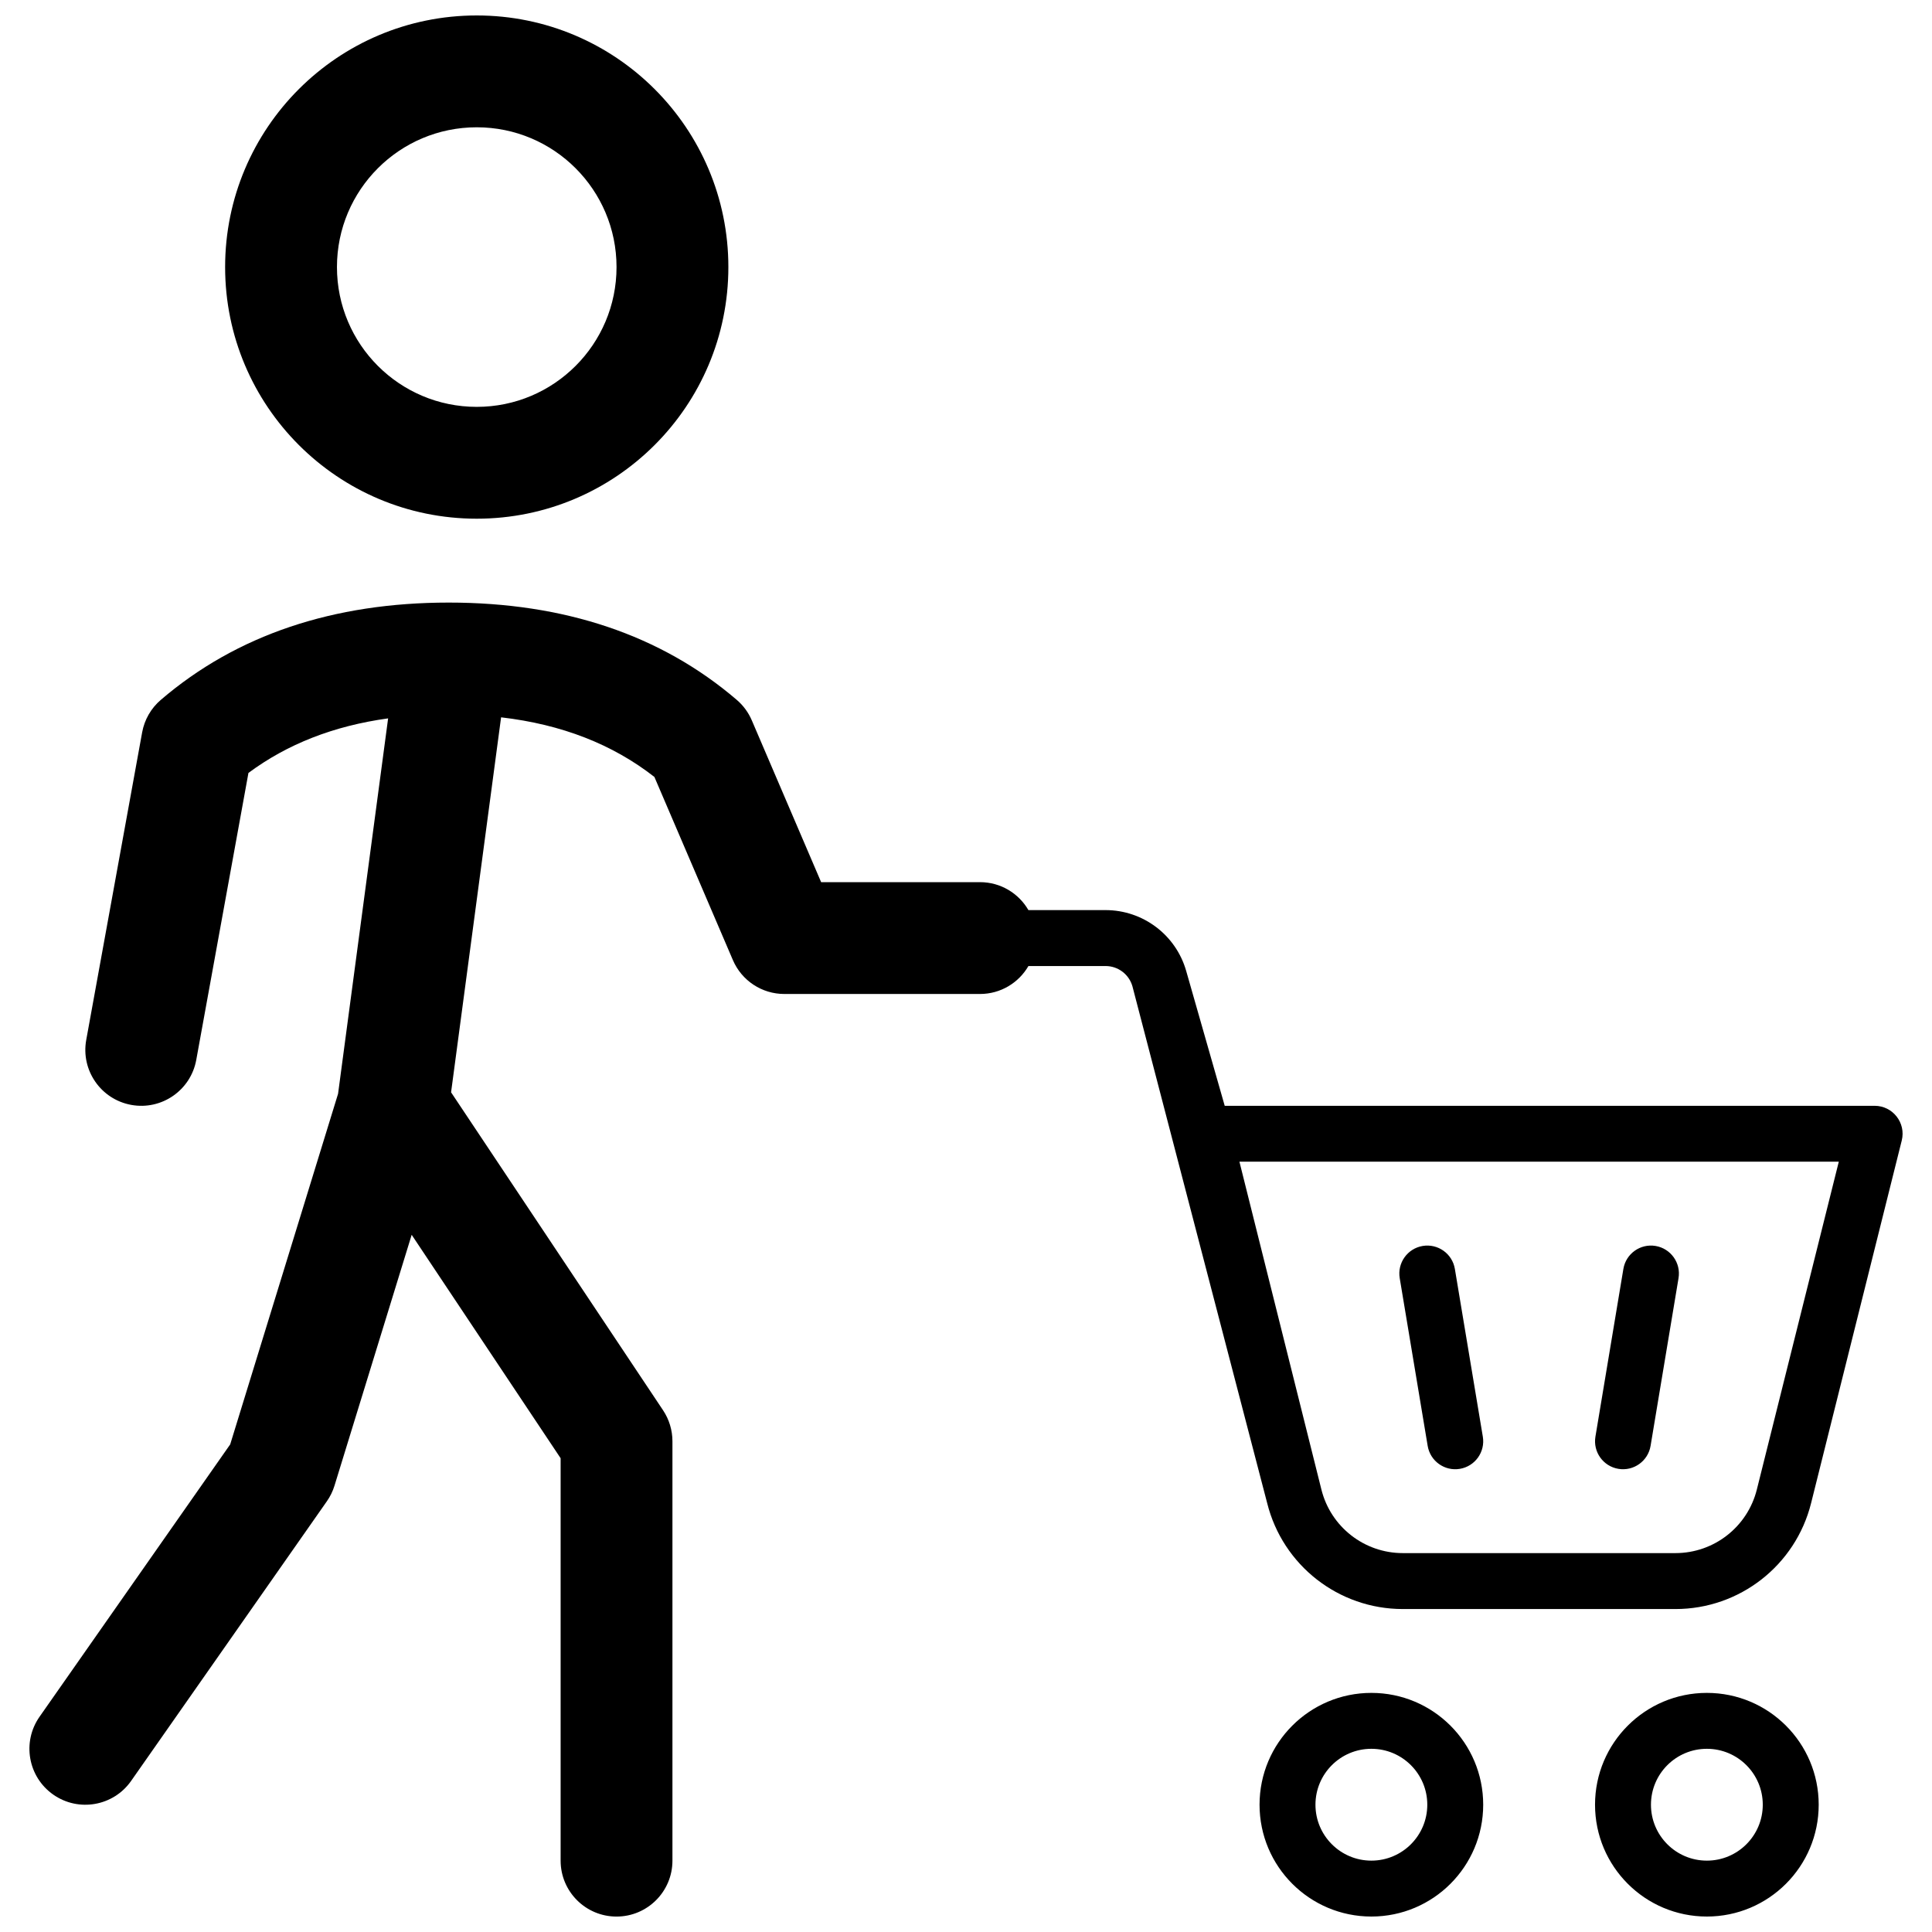 <?xml version="1.0" encoding="UTF-8"?>
<!-- Uploaded to: SVG Repo, www.svgrepo.com, Generator: SVG Repo Mixer Tools -->
<svg width="800px" height="800px" version="1.1" viewBox="144 144 512 512" xmlns="http://www.w3.org/2000/svg">
 <defs>
  <clipPath id="a">
   <path d="m151 148.09h498v503.81h-498z"/>
  </clipPath>
 </defs>
 <g clip-path="url(#a)">
  <path d="m270.34 281.46c-36.824 0-66.68-29.855-66.68-66.684 0-36.824 29.855-66.68 66.68-66.68 36.828 0 66.684 29.855 66.684 66.68 0 36.828-29.855 66.684-66.684 66.684zm0-29.637c20.461 0 37.047-16.586 37.047-37.047 0-20.457-16.586-37.043-37.047-37.043-20.457 0-37.043 16.586-37.043 37.043 0 20.461 16.586 37.047 37.043 37.047zm-6.801 181.65 56.176 84.262c1.625 2.434 2.488 5.297 2.488 8.219v111.14c0 8.184-6.633 14.816-14.816 14.816-8.184 0-14.816-6.633-14.816-14.816v-106.65l-39.473-59.207-20.457 66.488c-0.453 1.477-1.137 2.871-2.023 4.137l-51.863 74.09c-4.691 6.707-13.93 8.336-20.637 3.644-6.703-4.695-8.332-13.934-3.641-20.637l50.527-72.18 28.586-92.91 13.266-99.492c-14.469 1.996-26.742 6.832-37.016 14.457l-13.828 76.047c-1.461 8.055-9.176 13.395-17.227 11.93-8.055-1.465-13.395-9.18-11.93-17.23l14.816-81.5c0.609-3.348 2.352-6.383 4.938-8.598 20.113-17.242 45.773-25.793 76.324-25.793 30.547 0 56.211 8.551 76.324 25.793 1.723 1.477 3.082 3.328 3.977 5.414l18.375 42.883h42.094c5.484 0 10.273 2.977 12.836 7.406h20.441c9.922 0 18.645 6.578 21.371 16.121l10.211 35.742h172.23c4.82 0 8.359 4.531 7.188 9.207l-24.023 96.094c-4.121 16.492-18.941 28.062-35.938 28.062h-72.266c-17 0-31.816-11.57-35.938-28.062l-35.711-136.97c-0.906-3.18-3.812-5.371-7.121-5.371h-20.441c-2.562 4.426-7.352 7.406-12.836 7.406h-51.863c-5.926 0-11.285-3.531-13.621-8.98l-20.801-48.535c-11.062-8.641-24.52-13.926-40.629-15.801zm230.65 105.28c2.473 9.895 11.363 16.836 21.562 16.836h72.266c10.199 0 19.09-6.941 21.562-16.836l21.723-86.891h-158.84zm13.242 113.15c-16.367 0-29.637-13.266-29.637-29.637 0-16.367 13.27-29.633 29.637-29.633 16.367 0 29.633 13.266 29.633 29.633 0 16.371-13.266 29.637-29.633 29.637zm0-14.816c8.184 0 14.816-6.637 14.816-14.82s-6.633-14.816-14.816-14.816c-8.184 0-14.82 6.633-14.82 14.816s6.637 14.82 14.82 14.82zm88.906 14.816c-16.367 0-29.637-13.266-29.637-29.637 0-16.367 13.27-29.633 29.637-29.633 16.367 0 29.637 13.266 29.637 29.633 0 16.371-13.27 29.637-29.637 29.637zm0-14.816c8.184 0 14.816-6.637 14.816-14.82s-6.633-14.816-14.816-14.816c-8.184 0-14.816 6.633-14.816 14.816s6.633 14.82 14.816 14.82zm-81.398-154.37c-0.672-4.035 2.055-7.852 6.09-8.527 4.039-0.672 7.856 2.055 8.527 6.09l7.41 44.457c0.672 4.035-2.055 7.852-6.09 8.523-4.039 0.676-7.856-2.051-8.527-6.09zm59.273-2.438c0.672-4.035 4.488-6.762 8.523-6.09 4.039 0.676 6.766 4.492 6.094 8.527l-7.41 44.453c-0.672 4.039-4.492 6.766-8.527 6.09-4.035-0.672-6.762-4.488-6.09-8.523z"/>
 </g>
</svg>